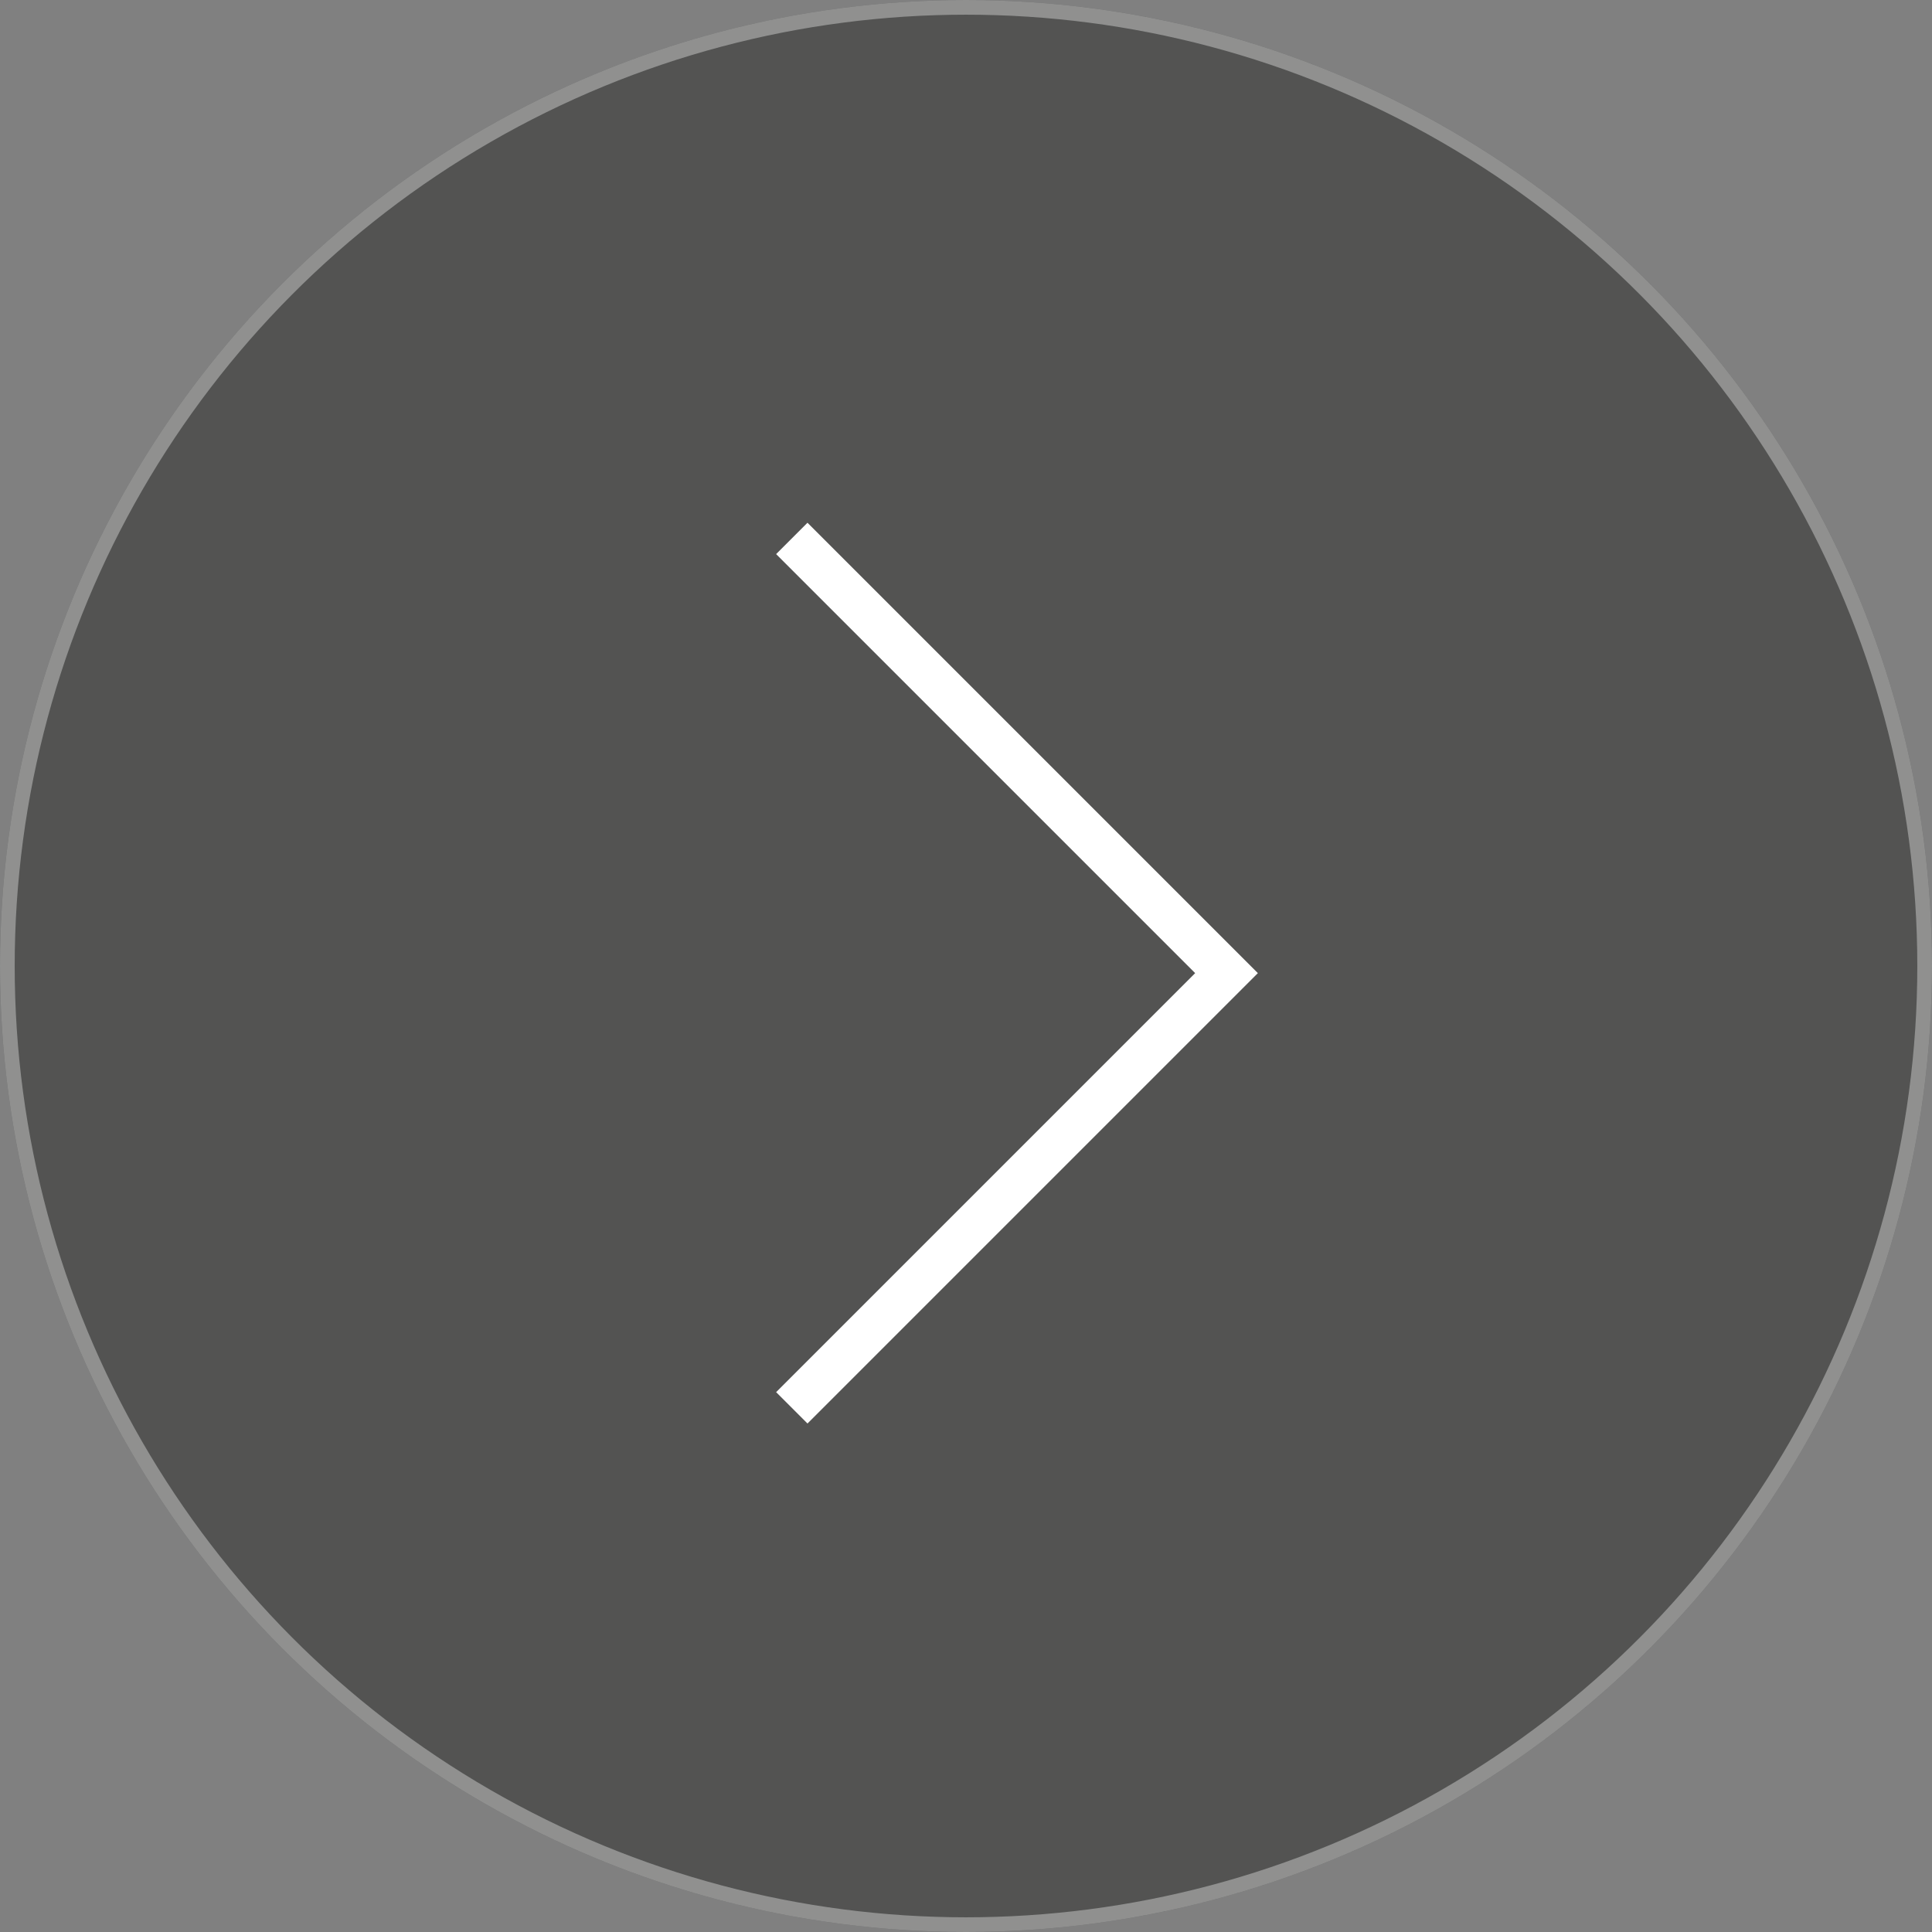 <svg width="61" height="61" viewBox="0 0 61 61" fill="none" xmlns="http://www.w3.org/2000/svg">
<rect x="0" y="0" width="61" height="61" fill="#808080" stroke="none"/>
<g opacity="0.6">
<circle cx="30.5" cy="30.5" r="30.5" fill="#212220" fill-opacity="0.8"/>
<circle cx="30.5" cy="30.5" r="30.268" stroke="white" stroke-opacity="0.5" stroke-width="0.464"/>
</g>
<path d="M25 17L38.725 30.725L25 44.45" stroke="white" stroke-width="1.4"/>
</svg>
